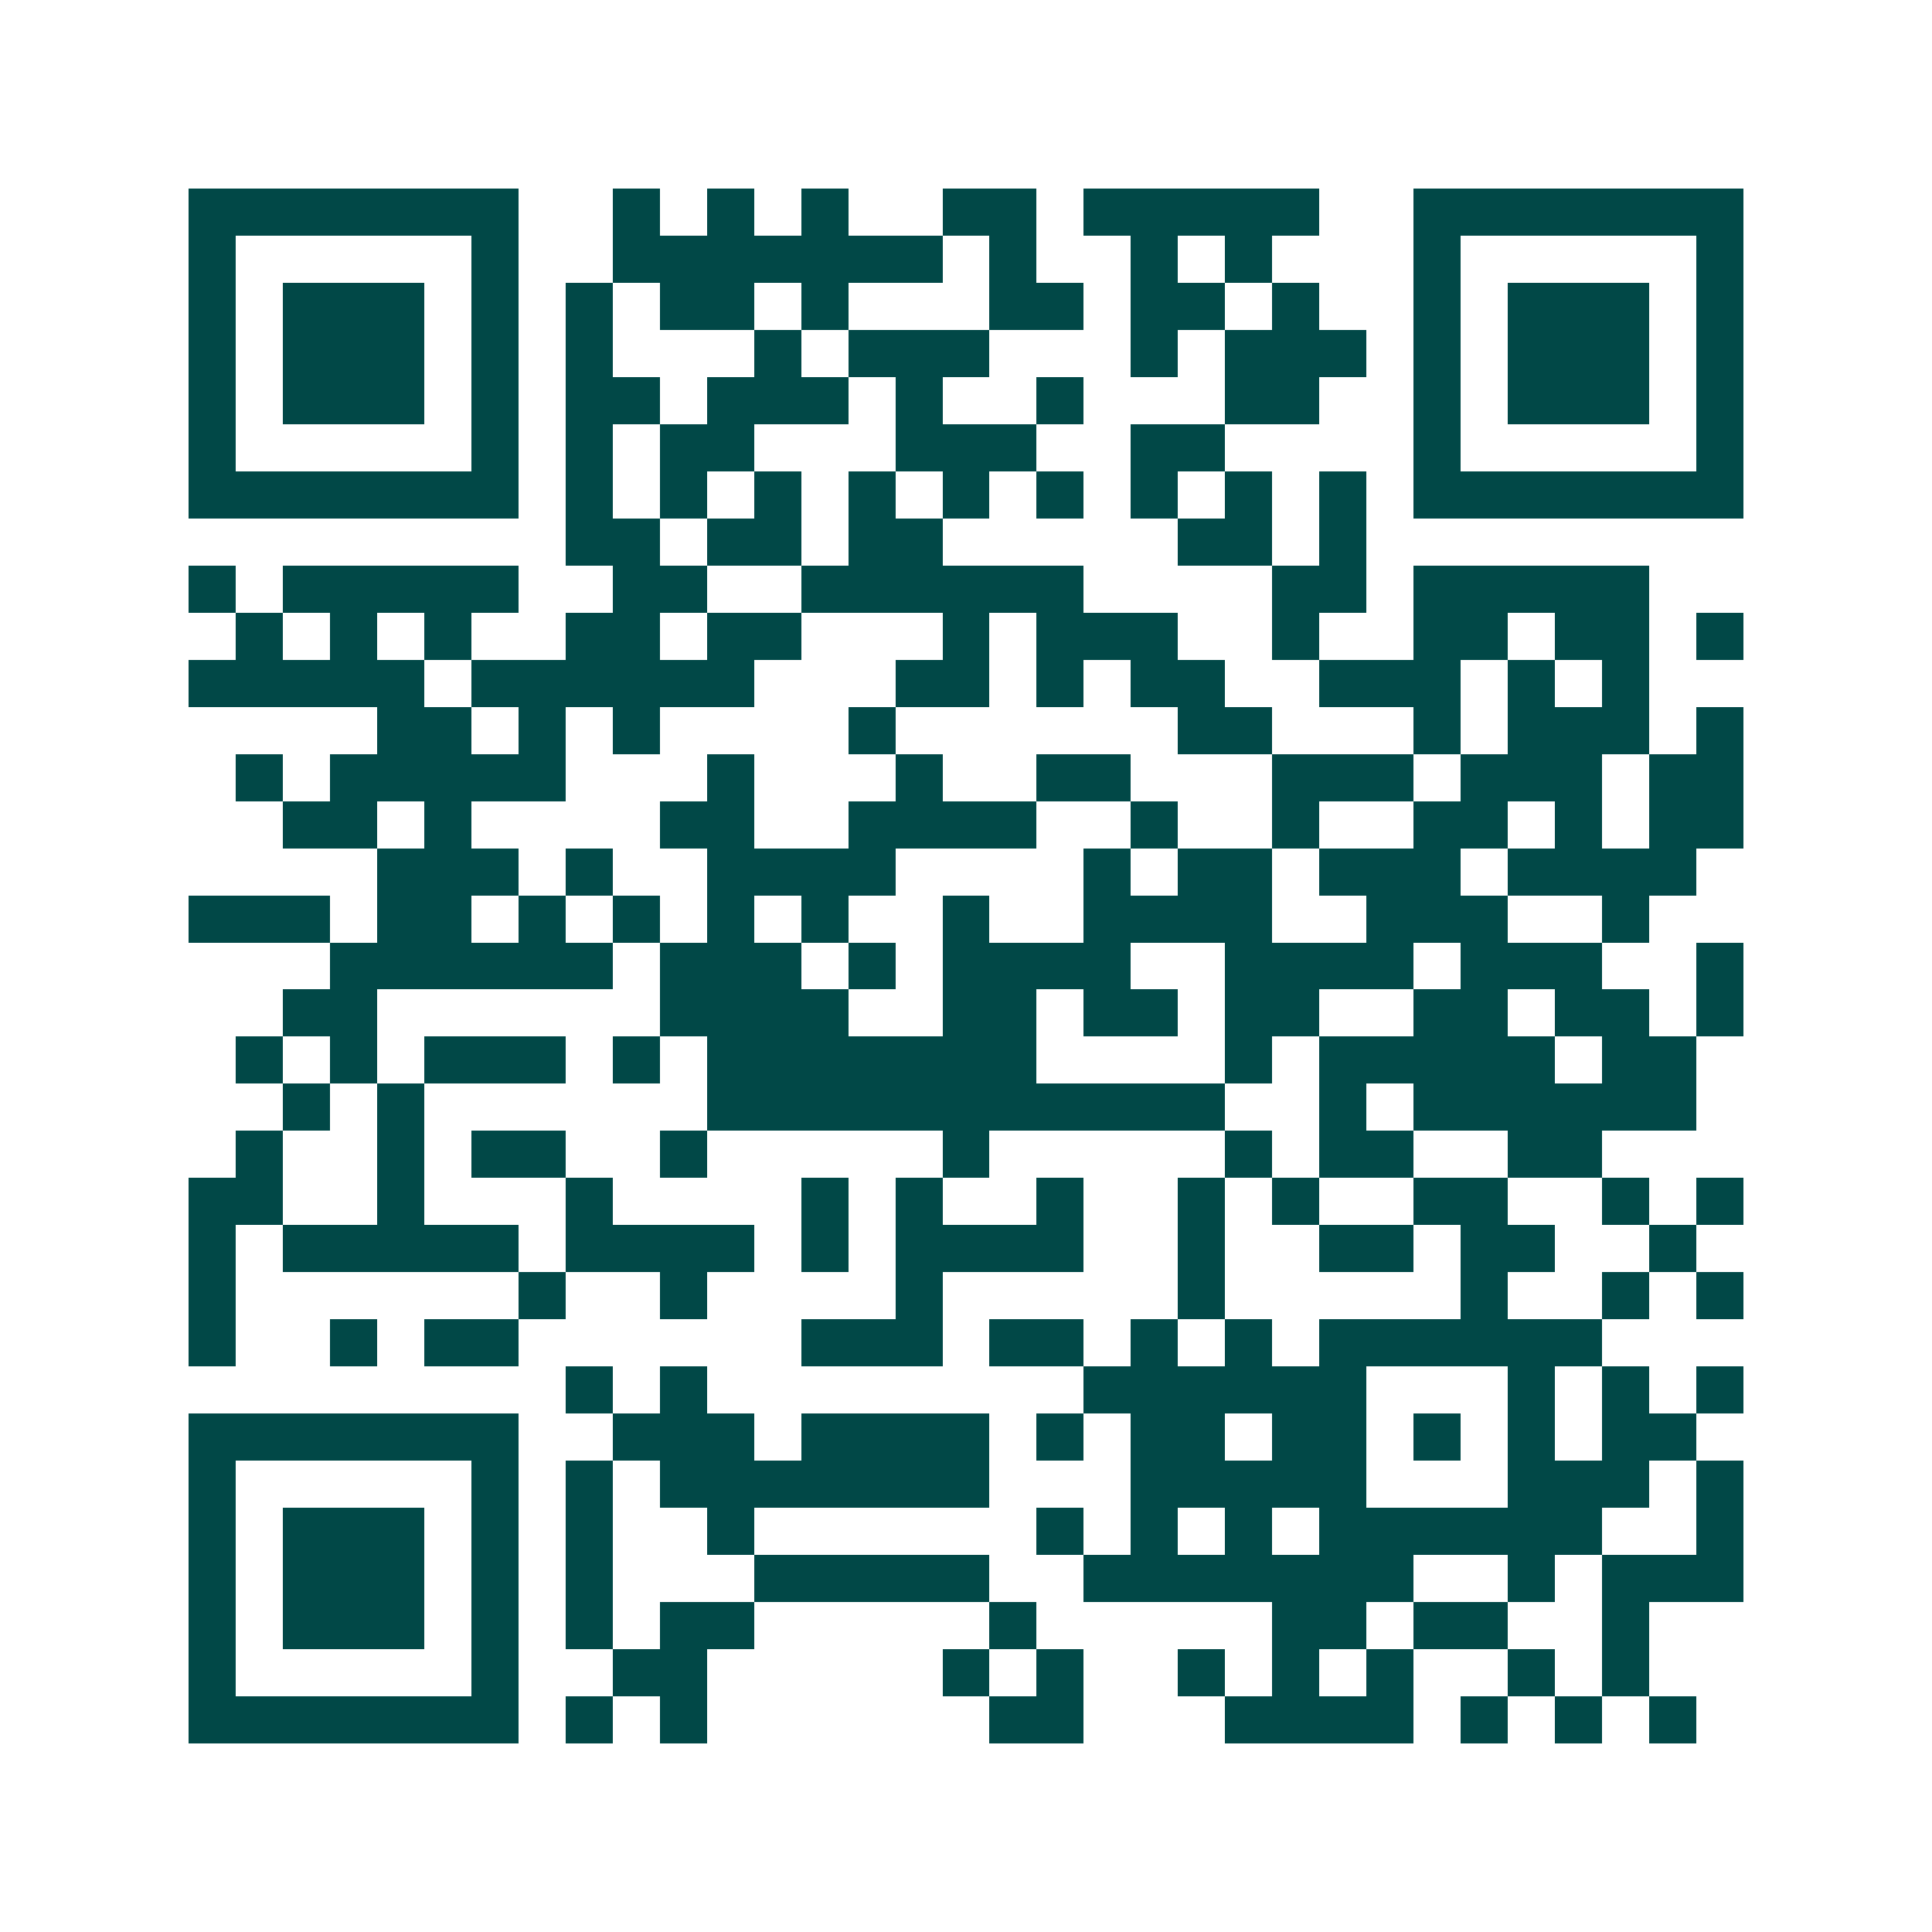 <svg xmlns="http://www.w3.org/2000/svg" width="200" height="200" viewBox="0 0 41 41" shape-rendering="crispEdges"><path fill="#ffffff" d="M0 0h41v41H0z"/><path stroke="#014847" d="M4 4.5h7m2 0h1m1 0h1m1 0h1m2 0h2m1 0h5m2 0h7M4 5.5h1m5 0h1m2 0h7m1 0h1m2 0h1m1 0h1m3 0h1m5 0h1M4 6.5h1m1 0h3m1 0h1m1 0h1m1 0h2m1 0h1m3 0h2m1 0h2m1 0h1m2 0h1m1 0h3m1 0h1M4 7.5h1m1 0h3m1 0h1m1 0h1m3 0h1m1 0h3m3 0h1m1 0h3m1 0h1m1 0h3m1 0h1M4 8.5h1m1 0h3m1 0h1m1 0h2m1 0h3m1 0h1m2 0h1m3 0h2m2 0h1m1 0h3m1 0h1M4 9.5h1m5 0h1m1 0h1m1 0h2m3 0h3m2 0h2m4 0h1m5 0h1M4 10.5h7m1 0h1m1 0h1m1 0h1m1 0h1m1 0h1m1 0h1m1 0h1m1 0h1m1 0h1m1 0h7M12 11.5h2m1 0h2m1 0h2m5 0h2m1 0h1M4 12.5h1m1 0h5m2 0h2m2 0h6m4 0h2m1 0h5M5 13.5h1m1 0h1m1 0h1m2 0h2m1 0h2m3 0h1m1 0h3m2 0h1m2 0h2m1 0h2m1 0h1M4 14.5h5m1 0h6m3 0h2m1 0h1m1 0h2m2 0h3m1 0h1m1 0h1M8 15.5h2m1 0h1m1 0h1m4 0h1m6 0h2m3 0h1m1 0h3m1 0h1M5 16.5h1m1 0h5m3 0h1m3 0h1m2 0h2m3 0h3m1 0h3m1 0h2M6 17.5h2m1 0h1m4 0h2m2 0h4m2 0h1m2 0h1m2 0h2m1 0h1m1 0h2M8 18.5h3m1 0h1m2 0h4m4 0h1m1 0h2m1 0h3m1 0h4M4 19.5h3m1 0h2m1 0h1m1 0h1m1 0h1m1 0h1m2 0h1m2 0h4m2 0h3m2 0h1M7 20.5h6m1 0h3m1 0h1m1 0h4m2 0h4m1 0h3m2 0h1M6 21.5h2m6 0h4m2 0h2m1 0h2m1 0h2m2 0h2m1 0h2m1 0h1M5 22.5h1m1 0h1m1 0h3m1 0h1m1 0h7m4 0h1m1 0h5m1 0h2M6 23.5h1m1 0h1m6 0h11m2 0h1m1 0h6M5 24.5h1m2 0h1m1 0h2m2 0h1m5 0h1m5 0h1m1 0h2m2 0h2M4 25.5h2m2 0h1m3 0h1m4 0h1m1 0h1m2 0h1m2 0h1m1 0h1m2 0h2m2 0h1m1 0h1M4 26.5h1m1 0h5m1 0h4m1 0h1m1 0h4m2 0h1m2 0h2m1 0h2m2 0h1M4 27.5h1m6 0h1m2 0h1m4 0h1m5 0h1m5 0h1m2 0h1m1 0h1M4 28.5h1m2 0h1m1 0h2m6 0h3m1 0h2m1 0h1m1 0h1m1 0h6M12 29.5h1m1 0h1m8 0h6m3 0h1m1 0h1m1 0h1M4 30.5h7m2 0h3m1 0h4m1 0h1m1 0h2m1 0h2m1 0h1m1 0h1m1 0h2M4 31.5h1m5 0h1m1 0h1m1 0h7m3 0h5m3 0h3m1 0h1M4 32.5h1m1 0h3m1 0h1m1 0h1m2 0h1m6 0h1m1 0h1m1 0h1m1 0h6m2 0h1M4 33.5h1m1 0h3m1 0h1m1 0h1m3 0h5m2 0h7m2 0h1m1 0h3M4 34.5h1m1 0h3m1 0h1m1 0h1m1 0h2m5 0h1m5 0h2m1 0h2m2 0h1M4 35.5h1m5 0h1m2 0h2m5 0h1m1 0h1m2 0h1m1 0h1m1 0h1m2 0h1m1 0h1M4 36.5h7m1 0h1m1 0h1m6 0h2m3 0h4m1 0h1m1 0h1m1 0h1"/></svg>

